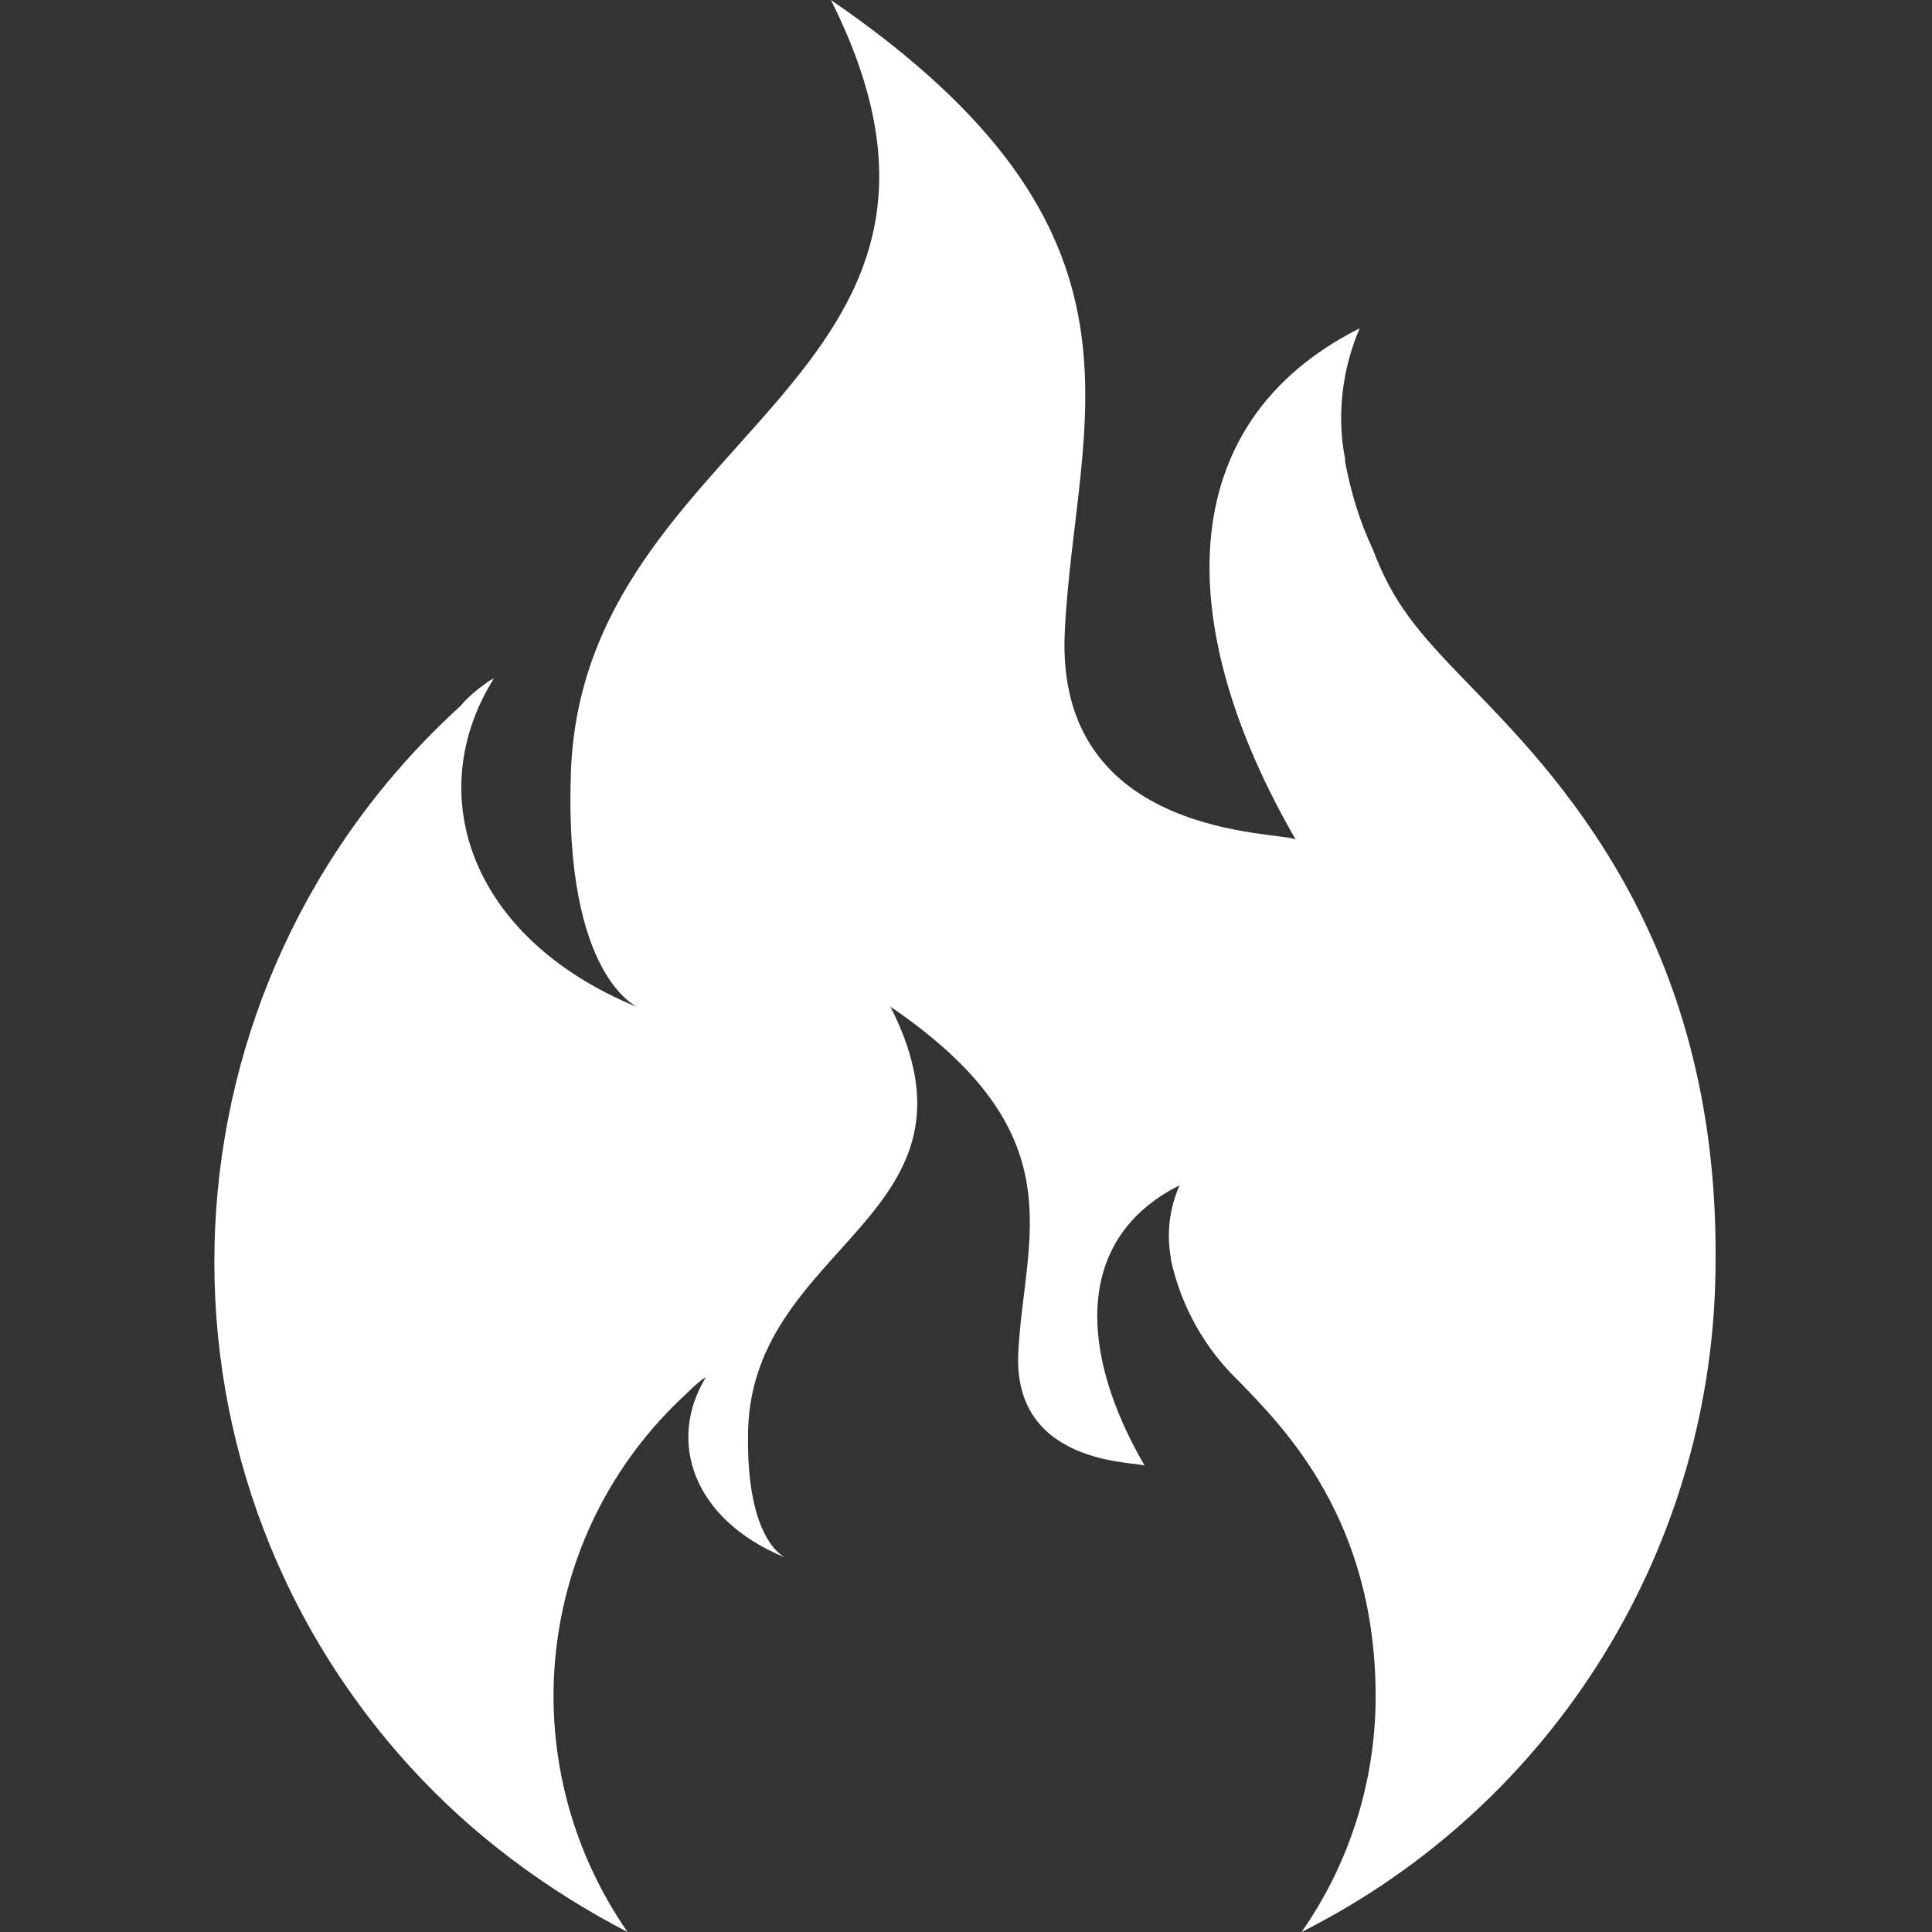 <?xml version="1.0" encoding="utf-8"?>
<!-- Generator: Adobe Illustrator 26.4.0, SVG Export Plug-In . SVG Version: 6.00 Build 0)  -->
<svg version="1.1" id="Group_90" xmlns="http://www.w3.org/2000/svg" xmlns:xlink="http://www.w3.org/1999/xlink" x="0px" y="0px"
	 viewBox="0 0 133 133" style="enable-background:new 0 0 133 133;" xml:space="preserve">
<rect x="0" y="0" width="133" height="133" fill="#333333" stroke="none"/>
<style type="text/css">
	.st0{clip-path:url(#SVGID_00000114793503807943753270000017614358845234104743_);}
	.st1{fill:#FFFFFF;}
</style>
<g>
	<defs>
		<rect id="SVGID_1_" x="14.7" width="103.5" height="133"/>
	</defs>
	<clipPath id="SVGID_00000122682753345702462800000000884634744089160089_">
		<use xlink:href="#SVGID_1_"  style="overflow:visible;"/>
	</clipPath>
	<g id="Group_62" style="clip-path:url(#SVGID_00000122682753345702462800000000884634744089160089_);">
		<path id="Path_99" class="st1" d="M101.1,47.1c-3.6-3.7-5.2-5.6-6.6-9.3c-0.9-1.9-1.5-3.9-1.9-6c0,0,0,0,0,0c0-0.1,0-0.1,0-0.2
			c0,0,0,0,0,0c-0.6-3-0.2-6.2,1-9c-13.1,6.6-12.8,20.7-4.4,35.2c-0.8-0.6-16.6,0.1-15.9-14.3C74,28.8,80.7,16.1,57.2,0
			c13.2,26.3-17.1,29.6-17.9,53.2c-0.5,14.2,4.7,16.1,4.5,16.1c0,0,0,0,0,0c-11.4-4.7-14.8-14.6-9.8-22.6c-0.2,0.1-0.4,0.2-0.5,0.3
			c-0.7,0.5-1.3,1-1.8,1.6l0,0C10.5,67.9,9,100.6,28.3,121.7c4.2,4.6,9.3,8.4,14.9,11.3c-8.1-11.7-6.4-27.5,4.1-37.1l0,0
			c0.3-0.3,0.6-0.6,1-0.9c0.1-0.1,0.2-0.1,0.3-0.2c-2.7,4.4-0.9,9.8,5.4,12.4h0c0.1,0-2.7-1-2.5-8.8c0.4-12.9,17.1-14.7,9.8-29.1
			c12.9,8.8,9.2,15.8,8.8,23.8c-0.4,7.9,8.3,7.5,8.7,7.8c-4.6-7.9-4.8-15.7,2.4-19.3c-0.7,1.6-0.9,3.3-0.6,5c0,0,0,0,0,0
			c0,0,0,0.1,0,0.1c0,0,0,0,0,0c0.7,3.2,2.3,6.1,4.7,8.4c3.1,3.2,9.4,9.5,9.4,21.7c0,5.8-1.8,11.5-5.1,16.2
			c17.5-8.8,28.5-26.7,28.5-46.2C118.3,64.4,106.8,53,101.1,47.1"/>
	</g>
</g>
</svg>
